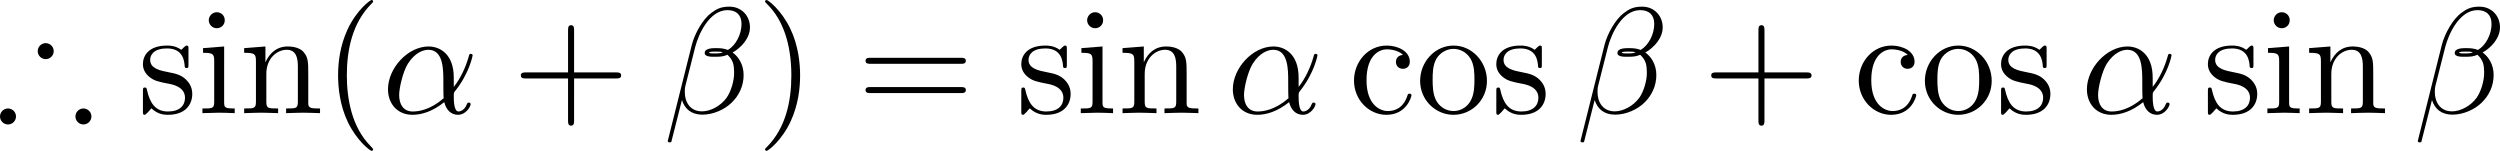 <?xml version="1.0" encoding="UTF-8" standalone="no"?>
<!-- This file was generated by dvisvgm 2.13.1 -->

<svg
   version="1.1"
   width="264.179"
   height="15.94"
   viewBox="4.552 53.066 198.134 11.955"
   id="svg331"
   xmlns:xlink="http://www.w3.org/1999/xlink"
   xmlns="http://www.w3.org/2000/svg"
   xmlns:svg="http://www.w3.org/2000/svg">
  <defs
     id="defs1">
    <path
       id="g7-20"
       d="M 2.989,28.202 H 6.133 V 27.545 H 3.646 V 0.179 H 6.133 V -0.478 H 2.989 Z" />
    <path
       id="g7-21"
       d="M 2.654,27.545 H 0.167 v 0.658 h 3.144 V -0.478 h -3.144 v 0.658 h 2.487 z" />
    <path
       id="g0-90"
       d="m 9.445,-7.627 c 0.096,-0.108 0.179,-0.239 0.179,-0.406 0,-0.167 -0.132,-0.167 -0.347,-0.167 H 3.503 c -0.311,0 -0.359,0 -0.442,0.287 l -0.658,2.14 c -0.06,0.179 -0.06,0.215 -0.06,0.239 0,0.203 0.203,0.215 0.275,0.215 0.179,0 0.227,-0.036 0.287,-0.203 0.538,-1.518 1.435,-2.116 3.084,-2.116 H 7.592 L 1.028,-0.622 C 0.933,-0.526 0.813,-0.395 0.813,-0.167 0.813,0 0.933,0 1.172,0 H 7.149 C 7.46,0 7.496,0 7.58,-0.275 l 0.885,-2.738 c 0.036,-0.132 0.036,-0.155 0.036,-0.167 0,-0.179 -0.155,-0.215 -0.275,-0.215 -0.084,0 -0.215,0 -0.275,0.155 -0.514,1.518 -1.076,2.63 -3.347,2.63 H 2.881 Z" />
    <path
       id="g0-120"
       d="m 6.408,-4.794 c -0.43,0.12 -0.646,0.526 -0.646,0.825 0,0.263 0.203,0.55 0.598,0.55 0.418,0 0.861,-0.347 0.861,-0.933 0,-0.634 -0.634,-1.052 -1.363,-1.052 -0.681,0 -1.124,0.514 -1.279,0.729 -0.299,-0.502 -0.968,-0.729 -1.65,-0.729 -1.506,0 -2.319,1.47 -2.319,1.865 0,0.167 0.179,0.167 0.287,0.167 0.143,0 0.227,0 0.275,-0.155 0.347,-1.088 1.207,-1.447 1.698,-1.447 0.454,0 0.669,0.215 0.669,0.598 0,0.227 -0.167,0.885 -0.275,1.315 l -0.406,1.638 c -0.179,0.729 -0.61,1.088 -1.016,1.088 -0.06,0 -0.335,0 -0.574,-0.179 0.43,-0.12 0.646,-0.526 0.646,-0.825 0,-0.263 -0.203,-0.55 -0.598,-0.55 -0.418,0 -0.861,0.347 -0.861,0.933 0,0.634 0.634,1.052 1.363,1.052 0.681,0 1.124,-0.514 1.279,-0.729 0.299,0.502 0.968,0.729 1.65,0.729 1.506,0 2.319,-1.47 2.319,-1.865 0,-0.167 -0.179,-0.167 -0.287,-0.167 -0.143,0 -0.227,0 -0.275,0.155 -0.347,1.088 -1.207,1.447 -1.698,1.447 -0.454,0 -0.669,-0.215 -0.669,-0.598 0,-0.251 0.155,-0.885 0.263,-1.327 0.084,-0.311 0.359,-1.435 0.418,-1.626 0.179,-0.717 0.598,-1.088 1.016,-1.088 0.06,0 0.335,0 0.574,0.179 z" />
    <path
       id="g0-121"
       d="m 6.898,-4.507 c 0.06,-0.215 0.06,-0.239 0.06,-0.275 0,-0.263 -0.191,-0.526 -0.562,-0.526 -0.622,0 -0.765,0.562 -0.849,0.885 l -0.311,1.243 c -0.143,0.574 -0.371,1.494 -0.502,1.985 -0.06,0.263 -0.43,0.55 -0.466,0.574 -0.132,0.084 -0.418,0.287 -0.813,0.287 -0.705,0 -0.717,-0.598 -0.717,-0.873 0,-0.729 0.371,-1.662 0.705,-2.523 0.12,-0.311 0.155,-0.395 0.155,-0.598 0,-0.693 -0.693,-1.076 -1.351,-1.076 -1.267,0 -1.865,1.626 -1.865,1.865 0,0.167 0.179,0.167 0.287,0.167 0.143,0 0.227,0 0.275,-0.155 0.395,-1.327 1.052,-1.447 1.231,-1.447 0.084,0 0.203,0 0.203,0.251 0,0.275 -0.132,0.586 -0.203,0.777 -0.466,1.196 -0.717,1.877 -0.717,2.487 0,1.363 1.196,1.554 1.901,1.554 0.299,0 0.705,-0.048 1.148,-0.359 -0.335,1.47 -1.231,2.248 -2.056,2.248 -0.155,0 -0.49,-0.024 -0.729,-0.167 0.383,-0.155 0.574,-0.478 0.574,-0.801 0,-0.43 -0.347,-0.55 -0.586,-0.55 -0.442,0 -0.861,0.383 -0.861,0.909 0,0.61 0.634,1.04 1.602,1.04 1.375,0 2.953,-0.921 3.324,-2.403 z" />
    <path
       id="g1-41"
       d="m 4.615,-4.914 c 0,-0.347 -0.287,-0.634 -0.634,-0.634 -0.347,0 -0.634,0.287 -0.634,0.634 0,0.347 0.287,0.634 0.634,0.634 0.335,0 0.634,-0.275 0.634,-0.634 z m 2.989,5.177 c 0,-0.347 -0.287,-0.634 -0.634,-0.634 -0.347,0 -0.634,0.287 -0.634,0.634 0,0.347 0.287,0.634 0.634,0.634 0.347,0 0.634,-0.287 0.634,-0.634 z m -5.978,0 c 0,-0.347 -0.287,-0.634 -0.634,-0.634 -0.347,0 -0.634,0.287 -0.634,0.634 0,0.347 0.287,0.634 0.634,0.634 0.347,0 0.634,-0.287 0.634,-0.634 z" />
    <path
       id="g4-11"
       d="m 4.578,-1.18 c 0.77,-0.795 1.08,-1.908 1.08,-2 0,-0.109 -0.1,-0.109 -0.142,-0.109 -0.117,0 -0.117,0.025 -0.176,0.209 C 5.189,-2.527 4.912,-2.017 4.561,-1.565 4.553,-1.69 4.536,-2.251 4.519,-2.326 4.394,-3.155 3.766,-3.691 2.929,-3.691 c -1.23,0 -2.41,1.147 -2.41,2.318 0,0.77 0.561,1.456 1.531,1.456 0.77,0 1.465,-0.351 1.933,-0.711 0.192,0.611 0.619,0.711 0.87,0.711 0.485,0 0.787,-0.41 0.787,-0.586 0,-0.1 -0.1,-0.1 -0.142,-0.1 -0.109,0 -0.126,0.033 -0.142,0.084 -0.117,0.318 -0.377,0.368 -0.477,0.368 -0.117,0 -0.259,0 -0.301,-1.029 z m -0.653,0.285 c -0.82,0.669 -1.531,0.745 -1.849,0.745 -0.552,0 -0.862,-0.368 -0.862,-0.929 0,-0.243 0.117,-1.155 0.552,-1.732 0.385,-0.502 0.862,-0.644 1.155,-0.644 0.669,0 0.862,0.644 0.929,1.163 0.05,0.36 0.033,0.954 0.075,1.398 z" />
    <path
       id="g4-12"
       d="m 5.297,-4.737 c 0,-0.736 -0.636,-1.163 -1.372,-1.163 -1.147,0 -1.992,1.306 -2.201,2.151 L 0.41,1.523 c -0.017,0.059 0.067,0.1 0.117,0.1 0.075,0 0.142,-0.008 0.159,-0.059 l 0.561,-2.234 c 0.176,0.385 0.577,0.745 1.255,0.745 1.172,0 2.494,-0.845 2.494,-2.126 0,-0.494 -0.226,-0.996 -0.653,-1.272 0.41,-0.259 0.954,-0.736 0.954,-1.414 z M 3.64,-3.331 c -0.126,0.025 -0.184,0.059 -0.427,0.059 -0.134,0 -0.335,-0.008 -0.393,-0.042 0.084,-0.05 0.318,-0.059 0.393,-0.059 0.126,0 0.31,0.008 0.427,0.042 z m 1.105,-1.557 c 0,0.444 -0.218,1.096 -0.736,1.389 -0.159,-0.05 -0.318,-0.109 -0.787,-0.109 -0.293,0 -0.711,0.017 -0.711,0.318 0,0.209 0.259,0.243 0.686,0.243 0.285,0 0.536,-0.042 0.795,-0.117 0.251,0.176 0.385,0.519 0.385,0.887 0,1.213 -0.828,2.117 -1.849,2.117 -0.644,0 -1.105,-0.393 -1.105,-1.054 0,-0.084 0.008,-0.167 0.025,-0.243 L 2,-3.682 c 0.201,-0.795 0.937,-1.983 1.908,-1.983 0.494,0 0.837,0.268 0.837,0.778 z" />
    <path
       id="g4-105"
       d="m 2.711,-5.23 c 0,-0.134 -0.1,-0.318 -0.335,-0.318 -0.226,0 -0.469,0.218 -0.469,0.46 0,0.142 0.109,0.318 0.335,0.318 0.243,0 0.469,-0.234 0.469,-0.46 z m -1.707,4.251 c -0.033,0.109 -0.075,0.209 -0.075,0.351 0,0.393 0.335,0.711 0.795,0.711 0.837,0 1.205,-1.155 1.205,-1.28 0,-0.109 -0.109,-0.109 -0.134,-0.109 -0.117,0 -0.126,0.05 -0.159,0.142 -0.192,0.669 -0.561,1.013 -0.887,1.013 -0.167,0 -0.209,-0.109 -0.209,-0.293 0,-0.192 0.059,-0.351 0.134,-0.536 0.084,-0.226 0.176,-0.452 0.268,-0.669 0.075,-0.201 0.377,-0.962 0.41,-1.063 0.025,-0.084 0.05,-0.184 0.05,-0.268 0,-0.393 -0.335,-0.711 -0.795,-0.711 -0.828,0 -1.213,1.138 -1.213,1.28 0,0.109 0.117,0.109 0.142,0.109 0.117,0 0.126,-0.042 0.151,-0.134 0.218,-0.72 0.586,-1.021 0.895,-1.021 0.134,0 0.209,0.067 0.209,0.293 0,0.192 -0.05,0.318 -0.259,0.837 z" />
    <path
       id="g2-0"
       d="m 7.878,-2.75 c 0.203,0 0.418,0 0.418,-0.239 0,-0.239 -0.215,-0.239 -0.418,-0.239 H 1.411 c -0.203,0 -0.418,0 -0.418,0.239 0,0.239 0.215,0.239 0.418,0.239 z" />
    <path
       id="g2-1"
       d="m 2.295,-2.989 c 0,-0.347 -0.287,-0.634 -0.634,-0.634 -0.347,0 -0.634,0.287 -0.634,0.634 0,0.347 0.287,0.634 0.634,0.634 0.347,0 0.634,-0.287 0.634,-0.634 z" />
    <path
       id="g6-40"
       d="m 2.971,-6.276 c -1.59,1.121 -2.008,2.896 -2.008,4.176 0,1.18 0.351,3.013 2.008,4.184 0.067,0 0.167,0 0.167,-0.1 0,-0.05 -0.025,-0.067 -0.084,-0.126 -1.113,-1.004 -1.523,-2.427 -1.523,-3.95 0,-2.26 0.862,-3.364 1.548,-3.983 0.033,-0.033 0.059,-0.059 0.059,-0.1 0,-0.1 -0.1,-0.1 -0.167,-0.1 z" />
    <path
       id="g6-41"
       d="m 0.753,-6.276 c -0.059,0 -0.159,0 -0.159,0.1 0,0.042 0.025,0.067 0.075,0.126 0.72,0.661 1.523,1.791 1.523,3.95 0,1.749 -0.544,3.071 -1.448,3.891 -0.142,0.142 -0.151,0.151 -0.151,0.192 0,0.042 0.025,0.1 0.109,0.1 0.1,0 0.895,-0.552 1.448,-1.598 0.368,-0.695 0.611,-1.598 0.611,-2.578 0,-1.18 -0.351,-3.013 -2.008,-4.184 z" />
    <path
       id="g6-43"
       d="m 3.875,-1.891 h 2.561 c 0.109,0 0.31,0 0.31,-0.201 0,-0.209 -0.192,-0.209 -0.31,-0.209 H 3.875 v -2.569 c 0,-0.109 0,-0.31 -0.201,-0.31 -0.209,0 -0.209,0.192 -0.209,0.31 V -2.301 H 0.895 c -0.109,0 -0.31,0 -0.31,0.201 0,0.209 0.192,0.209 0.31,0.209 h 2.569 v 2.569 c 0,0.109 0,0.31 0.201,0.31 0.209,0 0.209,-0.192 0.209,-0.31 z" />
    <path
       id="g6-49"
       d="m 2.803,-5.322 c 0,-0.226 -0.017,-0.234 -0.251,-0.234 -0.536,0.527 -1.297,0.536 -1.64,0.536 V -4.72 c 0.201,0 0.753,0 1.213,-0.234 v 4.268 c 0,0.276 0,0.385 -0.837,0.385 H 0.971 V 0 c 0.151,-0.008 1.18,-0.033 1.49,-0.033 0.259,0 1.314,0.025 1.498,0.033 V -0.301 H 3.64 c -0.837,0 -0.837,-0.109 -0.837,-0.385 z" />
    <path
       id="g6-50"
       d="M 4.226,-1.523 H 3.942 C 3.917,-1.339 3.833,-0.845 3.724,-0.762 3.657,-0.711 3.013,-0.711 2.896,-0.711 H 1.356 c 0.879,-0.778 1.172,-1.013 1.674,-1.406 0.619,-0.494 1.197,-1.013 1.197,-1.808 0,-1.013 -0.887,-1.632 -1.958,-1.632 -1.038,0 -1.741,0.728 -1.741,1.498 0,0.427 0.36,0.469 0.444,0.469 0.201,0 0.444,-0.142 0.444,-0.444 0,-0.151 -0.059,-0.444 -0.494,-0.444 0.259,-0.594 0.828,-0.778 1.222,-0.778 0.837,0 1.272,0.653 1.272,1.331 0,0.728 -0.519,1.306 -0.787,1.607 L 0.611,-0.326 C 0.527,-0.251 0.527,-0.234 0.527,0 h 3.448 z" />
    <path
       id="g3-11"
       d="m 5.703,-2.821 c 0,-1.877 -1.112,-2.463 -1.997,-2.463 -1.638,0 -3.216,1.71 -3.216,3.395 0,1.112 0.717,2.02 1.937,2.02 0.753,0 1.614,-0.275 2.523,-1.004 0.155,0.634 0.55,1.004 1.088,1.004 0.634,0 1.004,-0.658 1.004,-0.849 0,-0.084 -0.072,-0.12 -0.143,-0.12 -0.084,0 -0.12,0.036 -0.155,0.12 -0.215,0.586 -0.646,0.586 -0.669,0.586 -0.371,0 -0.371,-0.933 -0.371,-1.219 0,-0.251 0,-0.275 0.12,-0.418 1.124,-1.411 1.375,-2.798 1.375,-2.809 0,-0.024 -0.012,-0.12 -0.143,-0.12 -0.12,0 -0.12,0.036 -0.179,0.251 -0.215,0.753 -0.61,1.662 -1.172,2.367 z m -0.801,1.638 c -1.052,0.921 -1.973,1.052 -2.451,1.052 -0.717,0 -1.076,-0.538 -1.076,-1.303 0,-0.586 0.311,-1.877 0.693,-2.487 0.562,-0.873 1.207,-1.1 1.626,-1.1 1.184,0 1.184,1.566 1.184,2.499 0,0.442 0,1.136 0.024,1.339 z" />
    <path
       id="g3-12"
       d="m 6.874,-6.802 c 0,-0.897 -0.658,-1.638 -1.626,-1.638 -0.693,0 -1.028,0.191 -1.447,0.502 -0.658,0.478 -1.315,1.638 -1.542,2.546 L 0.359,2.2 C 0.347,2.248 0.406,2.319 0.502,2.319 c 0.096,0 0.132,-0.024 0.143,-0.06 L 1.482,-1.04 c 0.227,0.717 0.753,1.16 1.626,1.16 0.873,0 1.769,-0.418 2.307,-0.944 0.574,-0.55 0.956,-1.315 0.956,-2.2 0,-0.861 -0.442,-1.482 -0.873,-1.781 0.693,-0.395 1.375,-1.136 1.375,-1.997 z m -2.152,1.985 c -0.155,0.06 -0.287,0.084 -0.574,0.084 -0.167,0 -0.406,0.012 -0.526,-0.048 0.024,-0.12 0.454,-0.096 0.586,-0.096 0.251,0 0.359,0 0.514,0.06 z M 6.205,-7.077 c 0,0.837 -0.454,1.698 -1.076,2.068 -0.323,-0.12 -0.562,-0.143 -0.921,-0.143 -0.251,0 -0.921,-0.012 -0.921,0.383 -0.012,0.335 0.61,0.299 0.825,0.299 0.442,0 0.622,-0.012 0.98,-0.155 0.454,0.43 0.514,0.801 0.526,1.351 0.024,0.693 -0.263,1.59 -0.598,2.056 -0.466,0.646 -1.267,1.076 -1.949,1.076 -0.909,0 -1.363,-0.693 -1.363,-1.542 0,-0.12 0,-0.299 0.06,-0.526 l 0.765,-3.025 c 0.263,-1.028 1.124,-2.929 2.558,-2.929 0.693,0 1.112,0.371 1.112,1.088 z" />
    <path
       id="g3-101"
       d="m 2.236,-2.762 c 0.347,0 1.231,-0.024 1.829,-0.275 0.837,-0.359 0.897,-1.064 0.897,-1.231 0,-0.526 -0.454,-1.016 -1.279,-1.016 -1.327,0 -3.132,1.16 -3.132,3.252 0,1.219 0.705,2.164 1.877,2.164 1.71,0 2.714,-1.267 2.714,-1.411 0,-0.072 -0.072,-0.155 -0.143,-0.155 -0.06,0 -0.084,0.024 -0.155,0.12 -0.944,1.184 -2.248,1.184 -2.391,1.184 -0.933,0 -1.04,-1.004 -1.04,-1.387 0,-0.143 0.012,-0.514 0.191,-1.243 z M 1.674,-3.025 c 0.466,-1.817 1.698,-1.997 2.008,-1.997 0.562,0 0.885,0.347 0.885,0.753 0,1.243 -1.913,1.243 -2.403,1.243 z" />
    <path
       id="g3-105"
       d="m 3.395,-7.472 c 0,-0.239 -0.167,-0.43 -0.442,-0.43 -0.323,0 -0.646,0.311 -0.646,0.634 0,0.227 0.167,0.43 0.454,0.43 0.275,0 0.634,-0.275 0.634,-0.634 z m -0.909,4.495 c 0.143,-0.347 0.143,-0.371 0.263,-0.693 0.096,-0.239 0.155,-0.406 0.155,-0.634 0,-0.538 -0.383,-0.98 -0.98,-0.98 -1.124,0 -1.578,1.733 -1.578,1.841 0,0.12 0.12,0.12 0.143,0.12 0.12,0 0.132,-0.024 0.191,-0.215 0.323,-1.124 0.801,-1.482 1.207,-1.482 0.096,0 0.299,0 0.299,0.383 0,0.251 -0.084,0.502 -0.132,0.622 -0.096,0.311 -0.634,1.698 -0.825,2.212 -0.12,0.311 -0.275,0.705 -0.275,0.956 0,0.562 0.406,0.98 0.98,0.98 1.124,0 1.566,-1.734 1.566,-1.841 0,-0.12 -0.108,-0.12 -0.143,-0.12 -0.12,0 -0.12,0.036 -0.179,0.215 -0.215,0.753 -0.61,1.482 -1.219,1.482 -0.203,0 -0.287,-0.12 -0.287,-0.395 0,-0.299 0.072,-0.466 0.347,-1.196 z" />
    <path
       id="g3-120"
       d="m 3.993,-3.61 c 0.072,-0.311 0.347,-1.411 1.184,-1.411 0.06,0 0.347,0 0.598,0.155 -0.335,0.06 -0.574,0.359 -0.574,0.646 0,0.191 0.132,0.418 0.454,0.418 0.263,0 0.646,-0.215 0.646,-0.693 0,-0.622 -0.705,-0.789 -1.112,-0.789 -0.693,0 -1.112,0.634 -1.255,0.909 -0.299,-0.789 -0.944,-0.909 -1.291,-0.909 -1.243,0 -1.925,1.542 -1.925,1.841 0,0.12 0.12,0.12 0.143,0.12 0.096,0 0.132,-0.024 0.155,-0.132 0.406,-1.267 1.196,-1.566 1.602,-1.566 0.227,0 0.646,0.108 0.646,0.801 0,0.371 -0.203,1.172 -0.646,2.845 -0.191,0.741 -0.61,1.243 -1.136,1.243 -0.072,0 -0.347,0 -0.598,-0.155 0.299,-0.06 0.562,-0.311 0.562,-0.646 0,-0.323 -0.263,-0.418 -0.442,-0.418 -0.359,0 -0.658,0.311 -0.658,0.693 0,0.55 0.598,0.789 1.124,0.789 0.789,0 1.219,-0.837 1.255,-0.909 0.143,0.442 0.574,0.909 1.291,0.909 1.231,0 1.913,-1.542 1.913,-1.841 0,-0.12 -0.108,-0.12 -0.143,-0.12 -0.108,0 -0.132,0.048 -0.155,0.132 -0.395,1.279 -1.207,1.566 -1.59,1.566 -0.466,0 -0.658,-0.383 -0.658,-0.789 0,-0.263 0.072,-0.526 0.203,-1.052 z" />
    <path
       id="g3-121"
       d="m 5.81,-4.555 c 0.048,-0.167 0.048,-0.191 0.048,-0.275 0,-0.215 -0.167,-0.323 -0.347,-0.323 -0.12,0 -0.311,0.072 -0.418,0.251 -0.024,0.06 -0.12,0.43 -0.167,0.646 -0.084,0.311 -0.167,0.634 -0.239,0.956 l -0.538,2.152 c -0.048,0.179 -0.562,1.016 -1.351,1.016 -0.61,0 -0.741,-0.526 -0.741,-0.968 0,-0.55 0.203,-1.291 0.61,-2.343 0.191,-0.49 0.239,-0.622 0.239,-0.861 0,-0.538 -0.383,-0.98 -0.98,-0.98 -1.136,0 -1.578,1.733 -1.578,1.841 0,0.12 0.12,0.12 0.143,0.12 0.12,0 0.132,-0.024 0.191,-0.215 0.323,-1.124 0.801,-1.482 1.207,-1.482 0.096,0 0.299,0 0.299,0.383 0,0.299 -0.12,0.61 -0.203,0.837 -0.478,1.267 -0.693,1.949 -0.693,2.511 0,1.064 0.753,1.423 1.459,1.423 0.466,0 0.873,-0.203 1.207,-0.538 C 3.802,0.215 3.658,0.801 3.18,1.435 2.869,1.841 2.415,2.188 1.865,2.188 c -0.167,0 -0.705,-0.036 -0.909,-0.502 0.191,0 0.347,0 0.514,-0.143 0.12,-0.108 0.239,-0.263 0.239,-0.49 0,-0.371 -0.323,-0.418 -0.442,-0.418 -0.275,0 -0.669,0.191 -0.669,0.777 0,0.598 0.526,1.04 1.267,1.04 1.231,0 2.463,-1.088 2.798,-2.439 z" />
    <path
       id="g5-40"
       d="m 3.957,2.869 c 0,-0.036 0,-0.06 -0.203,-0.263 -1.494,-1.506 -1.877,-3.766 -1.877,-5.595 0,-2.08 0.454,-4.16 1.925,-5.655 0.155,-0.143 0.155,-0.167 0.155,-0.203 0,-0.084 -0.048,-0.12 -0.12,-0.12 -0.12,0 -1.196,0.813 -1.901,2.331 -0.61,1.315 -0.753,2.642 -0.753,3.646 0,0.933 0.132,2.379 0.789,3.73 0.717,1.47 1.745,2.248 1.865,2.248 0.072,0 0.12,-0.036 0.12,-0.12 z" />
    <path
       id="g5-41"
       d="m 3.455,-2.989 c 0,-0.933 -0.132,-2.379 -0.789,-3.73 -0.717,-1.47 -1.745,-2.248 -1.865,-2.248 -0.072,0 -0.12,0.048 -0.12,0.12 0,0.036 0,0.06 0.227,0.275 1.172,1.184 1.853,3.084 1.853,5.583 0,2.044 -0.442,4.148 -1.925,5.655 -0.155,0.143 -0.155,0.167 -0.155,0.203 0,0.072 0.048,0.12 0.12,0.12 0.12,0 1.196,-0.813 1.901,-2.331 0.61,-1.315 0.753,-2.642 0.753,-3.646 z" />
    <path
       id="g5-43"
       d="m 4.89,-2.75 h 3.335 c 0.167,0 0.395,0 0.395,-0.239 0,-0.239 -0.227,-0.239 -0.395,-0.239 H 4.89 v -3.347 c 0,-0.167 0,-0.395 -0.239,-0.395 -0.239,0 -0.239,0.227 -0.239,0.395 v 3.347 H 1.064 c -0.167,0 -0.395,0 -0.395,0.239 0,0.239 0.227,0.239 0.395,0.239 h 3.347 v 3.347 c 0,0.167 0,0.395 0.239,0.395 0.239,0 0.239,-0.227 0.239,-0.395 z" />
    <path
       id="g5-48"
       d="m 5.499,-3.826 c 0,-0.956 -0.06,-1.913 -0.478,-2.798 -0.55,-1.148 -1.53,-1.339 -2.032,-1.339 -0.717,0 -1.59,0.311 -2.08,1.423 -0.383,0.825 -0.442,1.757 -0.442,2.714 0,0.897 0.048,1.973 0.538,2.881 0.514,0.968 1.387,1.207 1.973,1.207 0.646,0 1.554,-0.251 2.08,-1.387 0.383,-0.825 0.442,-1.757 0.442,-2.702 z M 2.977,0 C 2.511,0 1.805,-0.299 1.59,-1.447 1.459,-2.164 1.459,-3.264 1.459,-3.969 c 0,-0.765 0,-1.554 0.096,-2.2 0.227,-1.423 1.124,-1.53 1.423,-1.53 0.395,0 1.184,0.215 1.411,1.399 0.12,0.669 0.12,1.578 0.12,2.331 0,0.897 0,1.71 -0.132,2.475 C 4.196,-0.359 3.515,0 2.977,0 Z" />
    <path
       id="g5-52"
       d="m 3.515,-1.973 v 1.04 c 0,0.43 -0.024,0.562 -0.909,0.562 H 2.355 V 0 c 0.49,-0.036 1.112,-0.036 1.614,-0.036 0.502,0 1.136,0 1.626,0.036 V -0.371 H 5.344 c -0.885,0 -0.909,-0.132 -0.909,-0.562 v -1.04 h 1.196 v -0.371 H 4.435 v -5.44 c 0,-0.239 0,-0.311 -0.191,-0.311 -0.108,0 -0.143,0 -0.239,0.143 l -3.67,5.607 v 0.371 z M 3.587,-2.343 H 0.669 L 3.587,-6.802 Z" />
    <path
       id="g5-53"
       d="m 5.368,-2.403 c 0,-1.423 -0.98,-2.618 -2.271,-2.618 -0.574,0 -1.088,0.191 -1.518,0.61 v -2.331 c 0.239,0.072 0.634,0.155 1.016,0.155 1.47,0 2.307,-1.088 2.307,-1.243 0,-0.072 -0.036,-0.132 -0.12,-0.132 -0.012,0 -0.036,0 -0.096,0.036 -0.239,0.108 -0.825,0.347 -1.626,0.347 -0.478,0 -1.028,-0.084 -1.59,-0.335 -0.096,-0.036 -0.12,-0.036 -0.143,-0.036 -0.12,0 -0.12,0.096 -0.12,0.287 v 3.539 c 0,0.215 0,0.311 0.167,0.311 0.084,0 0.108,-0.036 0.155,-0.108 0.132,-0.191 0.574,-0.837 1.542,-0.837 0.622,0 0.921,0.55 1.016,0.765 0.191,0.442 0.215,0.909 0.215,1.506 0,0.418 0,1.136 -0.287,1.638 -0.287,0.466 -0.729,0.777 -1.279,0.777 -0.873,0 -1.554,-0.634 -1.757,-1.339 0.036,0.012 0.072,0.024 0.203,0.024 0.395,0 0.598,-0.299 0.598,-0.586 0,-0.287 -0.203,-0.586 -0.598,-0.586 -0.167,0 -0.586,0.084 -0.586,0.634 0,1.028 0.825,2.188 2.164,2.188 1.387,0 2.606,-1.148 2.606,-2.666 z" />
    <path
       id="g5-54"
       d="m 1.578,-3.921 v -0.287 c 0,-3.025 1.482,-3.455 2.092,-3.455 0.287,0 0.789,0.072 1.052,0.478 -0.179,0 -0.658,0 -0.658,0.538 0,0.371 0.287,0.55 0.55,0.55 0.191,0 0.55,-0.108 0.55,-0.574 0,-0.717 -0.526,-1.291 -1.518,-1.291 -1.53,0 -3.144,1.542 -3.144,4.184 0,3.192 1.387,4.041 2.499,4.041 1.327,0 2.463,-1.124 2.463,-2.702 0,-1.518 -1.064,-2.666 -2.391,-2.666 -0.813,0 -1.255,0.61 -1.494,1.184 z m 1.423,3.85 c -0.753,0 -1.112,-0.717 -1.184,-0.897 -0.215,-0.562 -0.215,-1.518 -0.215,-1.733 0,-0.933 0.383,-2.128 1.459,-2.128 0.191,0 0.741,0 1.112,0.741 0.215,0.442 0.215,1.052 0.215,1.638 0,0.574 0,1.172 -0.203,1.602 -0.359,0.717 -0.909,0.777 -1.184,0.777 z" />
    <path
       id="g5-55"
       d="M 5.691,-7.281 C 5.798,-7.424 5.798,-7.448 5.798,-7.699 H 2.893 c -1.459,0 -1.482,-0.155 -1.53,-0.383 H 1.064 l -0.395,2.463 h 0.299 C 1.004,-5.81 1.112,-6.563 1.267,-6.707 1.351,-6.779 2.283,-6.779 2.439,-6.779 h 2.475 C 4.782,-6.587 3.838,-5.284 3.575,-4.89 2.499,-3.276 2.104,-1.614 2.104,-0.395 c 0,0.12 0,0.658 0.55,0.658 0.55,0 0.55,-0.538 0.55,-0.658 v -0.61 c 0,-0.658 0.036,-1.315 0.132,-1.961 0.048,-0.275 0.215,-1.303 0.741,-2.044 z" />
    <path
       id="g5-56"
       d="M 1.949,-5.464 C 1.399,-5.822 1.351,-6.229 1.351,-6.432 c 0,-0.729 0.777,-1.231 1.626,-1.231 0.873,0 1.638,0.622 1.638,1.482 0,0.681 -0.466,1.255 -1.184,1.674 z m 1.745,1.136 c 0.861,-0.442 1.447,-1.064 1.447,-1.853 0,-1.1 -1.064,-1.781 -2.152,-1.781 -1.196,0 -2.164,0.885 -2.164,1.997 0,0.215 0.024,0.753 0.526,1.315 0.132,0.143 0.574,0.442 0.873,0.646 -0.693,0.347 -1.722,1.016 -1.722,2.2 0,1.267 1.219,2.068 2.475,2.068 1.351,0 2.487,-0.992 2.487,-2.271 0,-0.43 -0.132,-0.968 -0.586,-1.47 C 4.651,-3.73 4.459,-3.85 3.694,-4.328 Z m -1.196,0.502 1.47,0.933 c 0.335,0.227 0.897,0.586 0.897,1.315 0,0.885 -0.897,1.506 -1.877,1.506 -1.028,0 -1.889,-0.741 -1.889,-1.733 0,-0.693 0.383,-1.459 1.399,-2.02 z" />
    <path
       id="g5-57"
       d="m 4.388,-3.802 v 0.383 c 0,2.798 -1.243,3.347 -1.937,3.347 -0.203,0 -0.849,-0.024 -1.172,-0.43 0.526,0 0.622,-0.347 0.622,-0.55 0,-0.371 -0.287,-0.55 -0.55,-0.55 -0.191,0 -0.55,0.108 -0.55,0.574 0,0.801 0.646,1.291 1.662,1.291 1.542,0 3.001,-1.626 3.001,-4.196 0,-3.216 -1.375,-4.029 -2.439,-4.029 -0.658,0 -1.243,0.215 -1.757,0.753 -0.49,0.538 -0.765,1.04 -0.765,1.937 0,1.494 1.052,2.666 2.391,2.666 0.729,0 1.219,-0.502 1.494,-1.196 z m -1.482,0.921 c -0.191,0 -0.741,0 -1.112,-0.753 -0.215,-0.442 -0.215,-1.04 -0.215,-1.626 0,-0.646 0,-1.207 0.251,-1.65 0.323,-0.598 0.777,-0.753 1.196,-0.753 0.55,0 0.944,0.406 1.148,0.944 0.143,0.383 0.191,1.136 0.191,1.686 0,0.992 -0.406,2.152 -1.459,2.152 z" />
    <path
       id="g5-61"
       d="m 8.213,-3.909 c 0.179,0 0.406,0 0.406,-0.239 0,-0.239 -0.227,-0.239 -0.395,-0.239 H 1.064 c -0.167,0 -0.395,0 -0.395,0.239 0,0.239 0.227,0.239 0.406,0.239 z m 0.012,2.319 c 0.167,0 0.395,0 0.395,-0.239 0,-0.239 -0.227,-0.239 -0.406,-0.239 H 1.076 c -0.179,0 -0.406,0 -0.406,0.239 0,0.239 0.227,0.239 0.395,0.239 z" />
    <path
       id="g5-99"
       d="m 1.399,-2.606 c 0,-1.949 0.98,-2.451 1.614,-2.451 0.108,0 0.861,0.012 1.279,0.442 -0.49,0.036 -0.562,0.395 -0.562,0.55 0,0.311 0.215,0.55 0.55,0.55 0.311,0 0.55,-0.203 0.55,-0.562 0,-0.813 -0.909,-1.279 -1.829,-1.279 -1.494,0 -2.594,1.291 -2.594,2.774 0,1.53 1.184,2.714 2.57,2.714 1.602,0 1.985,-1.435 1.985,-1.554 0,-0.12 -0.12,-0.12 -0.155,-0.12 -0.108,0 -0.132,0.048 -0.155,0.12 -0.347,1.112 -1.124,1.255 -1.566,1.255 -0.634,0 -1.686,-0.514 -1.686,-2.439 z" />
    <path
       id="g5-105"
       d="m 2.116,-5.284 -1.674,0.132 v 0.371 c 0.777,0 0.885,0.072 0.885,0.658 v 3.216 c 0,0.538 -0.132,0.538 -0.933,0.538 V 0 c 0.383,-0.012 1.028,-0.036 1.315,-0.036 0.418,0 0.837,0.024 1.243,0.036 v -0.371 c -0.789,0 -0.837,-0.06 -0.837,-0.526 z m 0.048,-2.08 c 0,-0.383 -0.299,-0.634 -0.634,-0.634 -0.371,0 -0.634,0.323 -0.634,0.634 0,0.323 0.263,0.634 0.634,0.634 0.335,0 0.634,-0.251 0.634,-0.634 z" />
    <path
       id="g5-110"
       d="m 1.315,-4.113 v 3.204 c 0,0.538 -0.132,0.538 -0.933,0.538 V 0 c 0.418,-0.012 1.028,-0.036 1.351,-0.036 0.311,0 0.933,0.024 1.339,0.036 v -0.371 c -0.801,0 -0.933,0 -0.933,-0.538 v -2.2 c 0,-1.243 0.849,-1.913 1.614,-1.913 0.753,0 0.885,0.646 0.885,1.327 v 2.786 c 0,0.538 -0.132,0.538 -0.933,0.538 V 0 c 0.418,-0.012 1.028,-0.036 1.351,-0.036 0.311,0 0.933,0.024 1.339,0.036 v -0.371 c -0.622,0 -0.921,0 -0.933,-0.359 v -2.283 c 0,-1.028 0,-1.399 -0.371,-1.829 -0.167,-0.203 -0.562,-0.442 -1.255,-0.442 -0.873,0 -1.435,0.514 -1.769,1.255 v -1.255 l -1.686,0.132 v 0.371 c 0.837,0 0.933,0.084 0.933,0.669 z" />
    <path
       id="g5-111"
       d="m 5.631,-2.558 c 0,-1.53 -1.196,-2.798 -2.642,-2.798 -1.494,0 -2.654,1.303 -2.654,2.798 0,1.542 1.243,2.69 2.642,2.69 1.447,0 2.654,-1.172 2.654,-2.69 z m -2.642,2.391 c -0.514,0 -1.04,-0.251 -1.363,-0.801 -0.299,-0.526 -0.299,-1.255 -0.299,-1.686 0,-0.466 0,-1.112 0.287,-1.638 0.323,-0.55 0.885,-0.801 1.363,-0.801 0.526,0 1.04,0.263 1.351,0.777 0.311,0.514 0.311,1.207 0.311,1.662 0,0.43 0,1.076 -0.263,1.602 -0.263,0.538 -0.789,0.885 -1.387,0.885 z" />
    <path
       id="g5-115"
       d="m 2.487,-2.319 c 0.263,0.048 1.243,0.239 1.243,1.1 0,0.61 -0.418,1.088 -1.351,1.088 -1.004,0 -1.435,-0.681 -1.662,-1.698 -0.036,-0.155 -0.048,-0.203 -0.167,-0.203 -0.155,0 -0.155,0.084 -0.155,0.299 v 1.578 c 0,0.203 0,0.287 0.132,0.287 0.06,0 0.072,-0.012 0.299,-0.239 0.024,-0.024 0.024,-0.048 0.239,-0.275 0.526,0.502 1.064,0.514 1.315,0.514 1.375,0 1.925,-0.801 1.925,-1.662 0,-0.634 -0.359,-0.992 -0.502,-1.136 C 3.407,-3.049 2.941,-3.144 2.439,-3.24 1.769,-3.371 0.968,-3.527 0.968,-4.22 c 0,-0.418 0.311,-0.909 1.339,-0.909 1.315,0 1.375,1.076 1.399,1.447 0.012,0.108 0.12,0.108 0.143,0.108 0.155,0 0.155,-0.06 0.155,-0.287 v -1.207 c 0,-0.203 0,-0.287 -0.132,-0.287 -0.06,0 -0.084,0 -0.239,0.143 -0.036,0.048 -0.155,0.155 -0.203,0.191 -0.454,-0.335 -0.944,-0.335 -1.124,-0.335 -1.459,0 -1.913,0.801 -1.913,1.47 0,0.418 0.191,0.753 0.514,1.016 0.383,0.311 0.717,0.383 1.578,0.55 z" />
  </defs>
  <use
     x="164.631"
     y="63.233"
     xlink:href="#g5-48"
     id="use1"
     transform="translate(-138.559,-125.534)" />
  <use
     x="170.609"
     y="63.233"
     xlink:href="#g5-52"
     id="use2"
     transform="translate(-138.559,-125.534)" />
  <use
     x="176.586"
     y="63.233"
     xlink:href="#g5-53"
     id="use3"
     transform="translate(-138.559,-125.534)" />
  <g
     id="g331"
     transform="translate(-146.059,-133.034)">
    <use
       x="194.519"
       y="63.233"
       xlink:href="#g3-101"
       id="use4"
       transform="translate(7.5,7.5)" />
    <use
       x="200.086"
       y="58.297"
       xlink:href="#g4-105"
       id="use5"
       transform="translate(7.5,7.5)" />
    <use
       x="203.468"
       y="58.297"
       xlink:href="#g6-40"
       id="use6"
       transform="translate(7.5,7.5)" />
    <use
       x="207.204"
       y="58.297"
       xlink:href="#g4-11"
       id="use7"
       transform="translate(7.5,7.5)" />
    <use
       x="213.419"
       y="58.297"
       xlink:href="#g6-43"
       id="use8"
       transform="translate(7.5,7.5)" />
    <use
       x="220.759"
       y="58.297"
       xlink:href="#g4-12"
       id="use9"
       transform="translate(7.5,7.5)" />
    <use
       x="226.61"
       y="58.297"
       xlink:href="#g6-41"
       id="use10"
       transform="translate(7.5,7.5)" />
    <use
       x="234.264"
       y="63.233"
       xlink:href="#g5-61"
       id="use11"
       transform="translate(7.5,7.5)" />
    <use
       x="246.883"
       y="63.233"
       xlink:href="#g3-101"
       id="use12"
       transform="translate(7.5,7.5)" />
    <use
       x="252.45"
       y="58.297"
       xlink:href="#g4-105"
       id="use13"
       transform="translate(7.5,7.5)" />
    <use
       x="255.833"
       y="58.297"
       xlink:href="#g4-11"
       id="use14"
       transform="translate(7.5,7.5)" />
    <use
       x="265.302"
       y="63.233"
       xlink:href="#g2-1"
       id="use15"
       transform="translate(7.5,7.5)" />
    <use
       x="271.28"
       y="63.233"
       xlink:href="#g3-101"
       id="use16"
       transform="translate(7.5,7.5)" />
    <use
       x="276.846"
       y="58.297"
       xlink:href="#g4-105"
       id="use17"
       transform="translate(7.5,7.5)" />
    <use
       x="280.229"
       y="58.297"
       xlink:href="#g4-12"
       id="use18"
       transform="translate(7.5,7.5)" />
  </g>
  <use
     x="4.552"
     y="101.489"
     xlink:href="#g5-48"
     id="use19"
     transform="translate(-138.559,-125.534)" />
  <use
     x="10.53"
     y="101.489"
     xlink:href="#g5-52"
     id="use20"
     transform="translate(-138.559,-125.534)" />
  <use
     x="16.507"
     y="101.489"
     xlink:href="#g5-54"
     id="use21"
     transform="translate(-138.559,-125.534)" />
  <g
     id="g332"
     transform="translate(-146.059,-133.034)">
    <use
       x="36.433"
       y="101.489"
       xlink:href="#g5-99"
       id="use22"
       transform="translate(7.5,7.5)" />
    <use
       x="41.746"
       y="101.489"
       xlink:href="#g5-111"
       id="use23"
       transform="translate(7.5,7.5)" />
    <use
       x="47.724"
       y="101.489"
       xlink:href="#g5-115"
       id="use24"
       transform="translate(7.5,7.5)" />
    <use
       x="52.439"
       y="101.489"
       xlink:href="#g5-40"
       id="use25"
       transform="translate(7.5,7.5)" />
    <use
       x="57.089"
       y="101.489"
       xlink:href="#g3-11"
       id="use26"
       transform="translate(7.5,7.5)" />
    <use
       x="67.437"
       y="101.489"
       xlink:href="#g5-43"
       id="use27"
       transform="translate(7.5,7.5)" />
    <use
       x="79.392"
       y="101.489"
       xlink:href="#g3-12"
       id="use28"
       transform="translate(7.5,7.5)" />
    <use
       x="86.786"
       y="101.489"
       xlink:href="#g5-41"
       id="use29"
       transform="translate(7.5,7.5)" />
    <use
       x="94.091"
       y="101.489"
       xlink:href="#g5-43"
       id="use30"
       transform="translate(7.5,7.5)" />
    <use
       x="106.047"
       y="101.489"
       xlink:href="#g3-105"
       id="use31"
       transform="translate(7.5,7.5)" />
    <use
       x="112.158"
       y="101.489"
       xlink:href="#g5-115"
       id="use32"
       transform="translate(7.5,7.5)" />
    <use
       x="116.873"
       y="101.489"
       xlink:href="#g5-105"
       id="use33"
       transform="translate(7.5,7.5)" />
    <use
       x="120.194"
       y="101.489"
       xlink:href="#g5-110"
       id="use34"
       transform="translate(7.5,7.5)" />
    <use
       x="126.836"
       y="101.489"
       xlink:href="#g5-40"
       id="use35"
       transform="translate(7.5,7.5)" />
    <use
       x="131.485"
       y="101.489"
       xlink:href="#g3-11"
       id="use36"
       transform="translate(7.5,7.5)" />
    <use
       x="141.834"
       y="101.489"
       xlink:href="#g5-43"
       id="use37"
       transform="translate(7.5,7.5)" />
    <use
       x="153.789"
       y="101.489"
       xlink:href="#g3-12"
       id="use38"
       transform="translate(7.5,7.5)" />
    <use
       x="161.182"
       y="101.489"
       xlink:href="#g5-41"
       id="use39"
       transform="translate(7.5,7.5)" />
    <use
       x="169.152"
       y="101.489"
       xlink:href="#g5-61"
       id="use40"
       transform="translate(7.5,7.5)" />
    <use
       x="181.772"
       y="101.489"
       xlink:href="#g5-40"
       id="use41"
       transform="translate(7.5,7.5)" />
    <use
       x="186.421"
       y="101.489"
       xlink:href="#g5-99"
       id="use42"
       transform="translate(7.5,7.5)" />
    <use
       x="191.734"
       y="101.489"
       xlink:href="#g5-111"
       id="use43"
       transform="translate(7.5,7.5)" />
    <use
       x="197.712"
       y="101.489"
       xlink:href="#g5-115"
       id="use44"
       transform="translate(7.5,7.5)" />
    <use
       x="204.42"
       y="101.489"
       xlink:href="#g3-11"
       id="use45"
       transform="translate(7.5,7.5)" />
    <use
       x="214.769"
       y="101.489"
       xlink:href="#g5-43"
       id="use46"
       transform="translate(7.5,7.5)" />
    <use
       x="226.724"
       y="101.489"
       xlink:href="#g3-105"
       id="use47"
       transform="translate(7.5,7.5)" />
    <use
       x="232.835"
       y="101.489"
       xlink:href="#g5-115"
       id="use48"
       transform="translate(7.5,7.5)" />
    <use
       x="237.551"
       y="101.489"
       xlink:href="#g5-105"
       id="use49"
       transform="translate(7.5,7.5)" />
    <use
       x="240.871"
       y="101.489"
       xlink:href="#g5-110"
       id="use50"
       transform="translate(7.5,7.5)" />
    <use
       x="249.506"
       y="101.489"
       xlink:href="#g3-11"
       id="use51"
       transform="translate(7.5,7.5)" />
    <use
       x="257.198"
       y="101.489"
       xlink:href="#g5-41"
       id="use52"
       transform="translate(7.5,7.5)" />
    <use
       x="261.847"
       y="101.489"
       xlink:href="#g5-40"
       id="use53"
       transform="translate(7.5,7.5)" />
    <use
       x="266.496"
       y="101.489"
       xlink:href="#g5-99"
       id="use54"
       transform="translate(7.5,7.5)" />
    <use
       x="271.81"
       y="101.489"
       xlink:href="#g5-111"
       id="use55"
       transform="translate(7.5,7.5)" />
    <use
       x="277.787"
       y="101.489"
       xlink:href="#g5-115"
       id="use56"
       transform="translate(7.5,7.5)" />
    <use
       x="284.495"
       y="101.489"
       xlink:href="#g3-12"
       id="use57"
       transform="translate(7.5,7.5)" />
    <use
       x="294.545"
       y="101.489"
       xlink:href="#g5-43"
       id="use58"
       transform="translate(7.5,7.5)" />
    <use
       x="306.5"
       y="101.489"
       xlink:href="#g3-105"
       id="use59"
       transform="translate(7.5,7.5)" />
    <use
       x="312.611"
       y="101.489"
       xlink:href="#g5-115"
       id="use60"
       transform="translate(7.5,7.5)" />
    <use
       x="317.327"
       y="101.489"
       xlink:href="#g5-105"
       id="use61"
       transform="translate(7.5,7.5)" />
    <use
       x="320.648"
       y="101.489"
       xlink:href="#g5-110"
       id="use62"
       transform="translate(7.5,7.5)" />
    <use
       x="329.282"
       y="101.489"
       xlink:href="#g3-12"
       id="use63"
       transform="translate(7.5,7.5)" />
    <use
       x="336.675"
       y="101.489"
       xlink:href="#g5-41"
       id="use64"
       transform="translate(7.5,7.5)" />
    <use
       x="169.152"
       y="119.422"
       xlink:href="#g5-61"
       id="use65"
       transform="translate(7.5,7.5)" />
    <use
       x="181.772"
       y="119.422"
       xlink:href="#g5-99"
       id="use66"
       transform="translate(7.5,7.5)" />
    <use
       x="187.085"
       y="119.422"
       xlink:href="#g5-111"
       id="use67"
       transform="translate(7.5,7.5)" />
    <use
       x="193.063"
       y="119.422"
       xlink:href="#g5-115"
       id="use68"
       transform="translate(7.5,7.5)" />
    <use
       x="199.771"
       y="119.422"
       xlink:href="#g3-11"
       id="use69"
       transform="translate(7.5,7.5)" />
    <use
       x="209.455"
       y="119.422"
       xlink:href="#g5-99"
       id="use70"
       transform="translate(7.5,7.5)" />
    <use
       x="214.769"
       y="119.422"
       xlink:href="#g5-111"
       id="use71"
       transform="translate(7.5,7.5)" />
    <use
       x="220.746"
       y="119.422"
       xlink:href="#g5-115"
       id="use72"
       transform="translate(7.5,7.5)" />
    <use
       x="227.454"
       y="119.422"
       xlink:href="#g3-12"
       id="use73"
       transform="translate(7.5,7.5)" />
    <use
       x="237.504"
       y="119.422"
       xlink:href="#g5-43"
       id="use74"
       transform="translate(7.5,7.5)" />
    <use
       x="249.459"
       y="119.422"
       xlink:href="#g3-105"
       id="use75"
       transform="translate(7.5,7.5)" />
    <use
       x="255.57"
       y="119.422"
       xlink:href="#g5-99"
       id="use76"
       transform="translate(7.5,7.5)" />
    <use
       x="260.884"
       y="119.422"
       xlink:href="#g5-111"
       id="use77"
       transform="translate(7.5,7.5)" />
    <use
       x="266.861"
       y="119.422"
       xlink:href="#g5-115"
       id="use78"
       transform="translate(7.5,7.5)" />
    <use
       x="273.569"
       y="119.422"
       xlink:href="#g3-11"
       id="use79"
       transform="translate(7.5,7.5)" />
    <use
       x="283.254"
       y="119.422"
       xlink:href="#g5-115"
       id="use80"
       transform="translate(7.5,7.5)" />
    <use
       x="287.97"
       y="119.422"
       xlink:href="#g5-105"
       id="use81"
       transform="translate(7.5,7.5)" />
    <use
       x="291.291"
       y="119.422"
       xlink:href="#g5-110"
       id="use82"
       transform="translate(7.5,7.5)" />
    <use
       x="299.925"
       y="119.422"
       xlink:href="#g3-12"
       id="use83"
       transform="translate(7.5,7.5)" />
    <use
       x="309.974"
       y="119.422"
       xlink:href="#g5-43"
       id="use84"
       transform="translate(7.5,7.5)" />
    <use
       x="321.93"
       y="119.422"
       xlink:href="#g3-105"
       id="use85"
       transform="translate(7.5,7.5)" />
    <use
       x="328.041"
       y="119.422"
       xlink:href="#g5-115"
       id="use86"
       transform="translate(7.5,7.5)" />
    <use
       x="332.756"
       y="119.422"
       xlink:href="#g5-105"
       id="use87"
       transform="translate(7.5,7.5)" />
    <use
       x="336.077"
       y="119.422"
       xlink:href="#g5-110"
       id="use88"
       transform="translate(7.5,7.5)" />
    <use
       x="344.712"
       y="119.422"
       xlink:href="#g3-11"
       id="use89"
       transform="translate(7.5,7.5)" />
    <use
       x="354.396"
       y="119.422"
       xlink:href="#g5-99"
       id="use90"
       transform="translate(7.5,7.5)" />
    <use
       x="359.709"
       y="119.422"
       xlink:href="#g5-111"
       id="use91"
       transform="translate(7.5,7.5)" />
    <use
       x="365.687"
       y="119.422"
       xlink:href="#g5-115"
       id="use92"
       transform="translate(7.5,7.5)" />
    <use
       x="372.395"
       y="119.422"
       xlink:href="#g3-12"
       id="use93"
       transform="translate(7.5,7.5)" />
    <use
       x="382.445"
       y="119.422"
       xlink:href="#g2-0"
       id="use94"
       transform="translate(7.5,7.5)" />
    <use
       x="394.4"
       y="119.422"
       xlink:href="#g5-115"
       id="use95"
       transform="translate(7.5,7.5)" />
    <use
       x="399.116"
       y="119.422"
       xlink:href="#g5-105"
       id="use96"
       transform="translate(7.5,7.5)" />
    <use
       x="402.437"
       y="119.422"
       xlink:href="#g5-110"
       id="use97"
       transform="translate(7.5,7.5)" />
    <use
       x="411.071"
       y="119.422"
       xlink:href="#g3-11"
       id="use98"
       transform="translate(7.5,7.5)" />
    <use
       x="420.755"
       y="119.422"
       xlink:href="#g5-115"
       id="use99"
       transform="translate(7.5,7.5)" />
    <use
       x="425.471"
       y="119.422"
       xlink:href="#g5-105"
       id="use100"
       transform="translate(7.5,7.5)" />
    <use
       x="428.792"
       y="119.422"
       xlink:href="#g5-110"
       id="use101"
       transform="translate(7.5,7.5)" />
    <use
       x="437.426"
       y="119.422"
       xlink:href="#g3-12"
       id="use102"
       transform="translate(7.5,7.5)" />
    <use
       x="169.152"
       y="137.355"
       xlink:href="#g5-61"
       id="use103"
       transform="translate(7.5,7.5)" />
    <use
       x="181.772"
       y="137.355"
       xlink:href="#g5-40"
       id="use104"
       transform="translate(7.5,7.5)" />
    <use
       x="186.421"
       y="137.355"
       xlink:href="#g5-99"
       id="use105"
       transform="translate(7.5,7.5)" />
    <use
       x="191.734"
       y="137.355"
       xlink:href="#g5-111"
       id="use106"
       transform="translate(7.5,7.5)" />
    <use
       x="197.712"
       y="137.355"
       xlink:href="#g5-115"
       id="use107"
       transform="translate(7.5,7.5)" />
    <use
       x="204.42"
       y="137.355"
       xlink:href="#g3-11"
       id="use108"
       transform="translate(7.5,7.5)" />
    <use
       x="214.104"
       y="137.355"
       xlink:href="#g5-99"
       id="use109"
       transform="translate(7.5,7.5)" />
    <use
       x="219.418"
       y="137.355"
       xlink:href="#g5-111"
       id="use110"
       transform="translate(7.5,7.5)" />
    <use
       x="225.395"
       y="137.355"
       xlink:href="#g5-115"
       id="use111"
       transform="translate(7.5,7.5)" />
    <use
       x="232.103"
       y="137.355"
       xlink:href="#g3-12"
       id="use112"
       transform="translate(7.5,7.5)" />
    <use
       x="242.153"
       y="137.355"
       xlink:href="#g2-0"
       id="use113"
       transform="translate(7.5,7.5)" />
    <use
       x="254.108"
       y="137.355"
       xlink:href="#g5-115"
       id="use114"
       transform="translate(7.5,7.5)" />
    <use
       x="258.824"
       y="137.355"
       xlink:href="#g5-105"
       id="use115"
       transform="translate(7.5,7.5)" />
    <use
       x="262.145"
       y="137.355"
       xlink:href="#g5-110"
       id="use116"
       transform="translate(7.5,7.5)" />
    <use
       x="270.779"
       y="137.355"
       xlink:href="#g3-11"
       id="use117"
       transform="translate(7.5,7.5)" />
    <use
       x="280.464"
       y="137.355"
       xlink:href="#g5-115"
       id="use118"
       transform="translate(7.5,7.5)" />
    <use
       x="285.179"
       y="137.355"
       xlink:href="#g5-105"
       id="use119"
       transform="translate(7.5,7.5)" />
    <use
       x="288.5"
       y="137.355"
       xlink:href="#g5-110"
       id="use120"
       transform="translate(7.5,7.5)" />
    <use
       x="297.134"
       y="137.355"
       xlink:href="#g3-12"
       id="use121"
       transform="translate(7.5,7.5)" />
    <use
       x="304.528"
       y="137.355"
       xlink:href="#g5-41"
       id="use122"
       transform="translate(7.5,7.5)" />
    <use
       x="311.833"
       y="137.355"
       xlink:href="#g5-43"
       id="use123"
       transform="translate(7.5,7.5)" />
    <use
       x="323.789"
       y="137.355"
       xlink:href="#g3-105"
       id="use124"
       transform="translate(7.5,7.5)" />
    <use
       x="327.907"
       y="137.355"
       xlink:href="#g5-40"
       id="use125"
       transform="translate(7.5,7.5)" />
    <use
       x="332.557"
       y="137.355"
       xlink:href="#g5-115"
       id="use126"
       transform="translate(7.5,7.5)" />
    <use
       x="337.272"
       y="137.355"
       xlink:href="#g5-105"
       id="use127"
       transform="translate(7.5,7.5)" />
    <use
       x="340.593"
       y="137.355"
       xlink:href="#g5-110"
       id="use128"
       transform="translate(7.5,7.5)" />
    <use
       x="349.227"
       y="137.355"
       xlink:href="#g3-11"
       id="use129"
       transform="translate(7.5,7.5)" />
    <use
       x="358.912"
       y="137.355"
       xlink:href="#g5-99"
       id="use130"
       transform="translate(7.5,7.5)" />
    <use
       x="364.225"
       y="137.355"
       xlink:href="#g5-111"
       id="use131"
       transform="translate(7.5,7.5)" />
    <use
       x="370.203"
       y="137.355"
       xlink:href="#g5-115"
       id="use132"
       transform="translate(7.5,7.5)" />
    <use
       x="376.911"
       y="137.355"
       xlink:href="#g3-12"
       id="use133"
       transform="translate(7.5,7.5)" />
    <use
       x="386.961"
       y="137.355"
       xlink:href="#g5-43"
       id="use134"
       transform="translate(7.5,7.5)" />
    <use
       x="398.916"
       y="137.355"
       xlink:href="#g5-99"
       id="use135"
       transform="translate(7.5,7.5)" />
    <use
       x="404.229"
       y="137.355"
       xlink:href="#g5-111"
       id="use136"
       transform="translate(7.5,7.5)" />
    <use
       x="410.207"
       y="137.355"
       xlink:href="#g5-115"
       id="use137"
       transform="translate(7.5,7.5)" />
    <use
       x="416.915"
       y="137.355"
       xlink:href="#g3-11"
       id="use138"
       transform="translate(7.5,7.5)" />
    <use
       x="426.599"
       y="137.355"
       xlink:href="#g5-115"
       id="use139"
       transform="translate(7.5,7.5)" />
    <use
       x="431.315"
       y="137.355"
       xlink:href="#g5-105"
       id="use140"
       transform="translate(7.5,7.5)" />
    <use
       x="434.636"
       y="137.355"
       xlink:href="#g5-110"
       id="use141"
       transform="translate(7.5,7.5)" />
    <use
       x="443.27"
       y="137.355"
       xlink:href="#g3-12"
       id="use142"
       transform="translate(7.5,7.5)" />
    <use
       x="450.663"
       y="137.355"
       xlink:href="#g5-41"
       id="use143"
       transform="translate(7.5,7.5)" />
  </g>
  <use
     x="108.88"
     y="162.461"
     xlink:href="#g5-48"
     id="use144"
     transform="translate(-138.559,-125.534)" />
  <use
     x="114.858"
     y="162.461"
     xlink:href="#g5-52"
     id="use145"
     transform="translate(-138.559,-125.534)" />
  <use
     x="120.835"
     y="162.461"
     xlink:href="#g5-55"
     id="use146"
     transform="translate(-138.559,-125.534)" />
  <g
     id="g333"
     transform="translate(-146.059,-133.034)">
    <use
       x="142.089"
       y="162.461"
       xlink:href="#g1-41"
       id="use147"
       transform="translate(7.5,7.5)" />
    <use
       x="153.38"
       y="162.461"
       xlink:href="#g5-99"
       id="use148"
       transform="translate(7.5,7.5)" />
    <use
       x="158.693"
       y="162.461"
       xlink:href="#g5-111"
       id="use149"
       transform="translate(7.5,7.5)" />
    <use
       x="164.671"
       y="162.461"
       xlink:href="#g5-115"
       id="use150"
       transform="translate(7.5,7.5)" />
    <use
       x="169.386"
       y="162.461"
       xlink:href="#g5-40"
       id="use151"
       transform="translate(7.5,7.5)" />
    <use
       x="174.036"
       y="162.461"
       xlink:href="#g3-11"
       id="use152"
       transform="translate(7.5,7.5)" />
    <use
       x="184.384"
       y="162.461"
       xlink:href="#g5-43"
       id="use153"
       transform="translate(7.5,7.5)" />
    <use
       x="196.339"
       y="162.461"
       xlink:href="#g3-12"
       id="use154"
       transform="translate(7.5,7.5)" />
    <use
       x="203.733"
       y="162.461"
       xlink:href="#g5-41"
       id="use155"
       transform="translate(7.5,7.5)" />
    <use
       x="211.703"
       y="162.461"
       xlink:href="#g5-61"
       id="use156"
       transform="translate(7.5,7.5)" />
    <use
       x="224.322"
       y="162.461"
       xlink:href="#g5-99"
       id="use157"
       transform="translate(7.5,7.5)" />
    <use
       x="229.635"
       y="162.461"
       xlink:href="#g5-111"
       id="use158"
       transform="translate(7.5,7.5)" />
    <use
       x="235.613"
       y="162.461"
       xlink:href="#g5-115"
       id="use159"
       transform="translate(7.5,7.5)" />
    <use
       x="242.321"
       y="162.461"
       xlink:href="#g3-11"
       id="use160"
       transform="translate(7.5,7.5)" />
    <use
       x="252.005"
       y="162.461"
       xlink:href="#g5-99"
       id="use161"
       transform="translate(7.5,7.5)" />
    <use
       x="257.319"
       y="162.461"
       xlink:href="#g5-111"
       id="use162"
       transform="translate(7.5,7.5)" />
    <use
       x="263.297"
       y="162.461"
       xlink:href="#g5-115"
       id="use163"
       transform="translate(7.5,7.5)" />
    <use
       x="270.005"
       y="162.461"
       xlink:href="#g3-12"
       id="use164"
       transform="translate(7.5,7.5)" />
    <use
       x="280.054"
       y="162.461"
       xlink:href="#g2-0"
       id="use165"
       transform="translate(7.5,7.5)" />
    <use
       x="292.009"
       y="162.461"
       xlink:href="#g5-115"
       id="use166"
       transform="translate(7.5,7.5)" />
    <use
       x="296.725"
       y="162.461"
       xlink:href="#g5-105"
       id="use167"
       transform="translate(7.5,7.5)" />
    <use
       x="300.046"
       y="162.461"
       xlink:href="#g5-110"
       id="use168"
       transform="translate(7.5,7.5)" />
    <use
       x="308.68"
       y="162.461"
       xlink:href="#g3-11"
       id="use169"
       transform="translate(7.5,7.5)" />
    <use
       x="318.365"
       y="162.461"
       xlink:href="#g5-115"
       id="use170"
       transform="translate(7.5,7.5)" />
    <use
       x="323.08"
       y="162.461"
       xlink:href="#g5-105"
       id="use171"
       transform="translate(7.5,7.5)" />
    <use
       x="326.401"
       y="162.461"
       xlink:href="#g5-110"
       id="use172"
       transform="translate(7.5,7.5)" />
    <use
       x="335.036"
       y="162.461"
       xlink:href="#g3-12"
       id="use173"
       transform="translate(7.5,7.5)" />
  </g>
  <use
     x="109.544"
     y="187.567"
     xlink:href="#g5-48"
     id="use174"
     transform="translate(-138.559,-125.534)" />
  <use
     x="115.522"
     y="187.567"
     xlink:href="#g5-52"
     id="use175"
     transform="translate(-138.559,-125.534)" />
  <use
     x="121.499"
     y="187.567"
     xlink:href="#g5-56"
     id="use176"
     transform="translate(-138.559,-125.534)" />
  <g
     id="g334"
     transform="translate(-146.059,-133.034)">
    <use
       x="142.753"
       y="187.567"
       xlink:href="#g1-41"
       id="use177"
       transform="translate(7.5,7.5)" />
    <use
       x="154.044"
       y="187.567"
       xlink:href="#g5-115"
       id="use178"
       transform="translate(7.5,7.5)" />
    <use
       x="158.76"
       y="187.567"
       xlink:href="#g5-105"
       id="use179"
       transform="translate(7.5,7.5)" />
    <use
       x="162.08"
       y="187.567"
       xlink:href="#g5-110"
       id="use180"
       transform="translate(7.5,7.5)" />
    <use
       x="168.722"
       y="187.567"
       xlink:href="#g5-40"
       id="use181"
       transform="translate(7.5,7.5)" />
    <use
       x="173.371"
       y="187.567"
       xlink:href="#g3-11"
       id="use182"
       transform="translate(7.5,7.5)" />
    <use
       x="183.72"
       y="187.567"
       xlink:href="#g5-43"
       id="use183"
       transform="translate(7.5,7.5)" />
    <use
       x="195.675"
       y="187.567"
       xlink:href="#g3-12"
       id="use184"
       transform="translate(7.5,7.5)" />
    <use
       x="203.068"
       y="187.567"
       xlink:href="#g5-41"
       id="use185"
       transform="translate(7.5,7.5)" />
    <use
       x="211.038"
       y="187.567"
       xlink:href="#g5-61"
       id="use186"
       transform="translate(7.5,7.5)" />
    <use
       x="223.658"
       y="187.567"
       xlink:href="#g5-115"
       id="use187"
       transform="translate(7.5,7.5)" />
    <use
       x="228.373"
       y="187.567"
       xlink:href="#g5-105"
       id="use188"
       transform="translate(7.5,7.5)" />
    <use
       x="231.694"
       y="187.567"
       xlink:href="#g5-110"
       id="use189"
       transform="translate(7.5,7.5)" />
    <use
       x="240.328"
       y="187.567"
       xlink:href="#g3-11"
       id="use190"
       transform="translate(7.5,7.5)" />
    <use
       x="250.013"
       y="187.567"
       xlink:href="#g5-99"
       id="use191"
       transform="translate(7.5,7.5)" />
    <use
       x="255.326"
       y="187.567"
       xlink:href="#g5-111"
       id="use192"
       transform="translate(7.5,7.5)" />
    <use
       x="261.304"
       y="187.567"
       xlink:href="#g5-115"
       id="use193"
       transform="translate(7.5,7.5)" />
    <use
       x="268.012"
       y="187.567"
       xlink:href="#g3-12"
       id="use194"
       transform="translate(7.5,7.5)" />
    <use
       x="278.062"
       y="187.567"
       xlink:href="#g5-43"
       id="use195"
       transform="translate(7.5,7.5)" />
    <use
       x="290.017"
       y="187.567"
       xlink:href="#g5-99"
       id="use196"
       transform="translate(7.5,7.5)" />
    <use
       x="295.33"
       y="187.567"
       xlink:href="#g5-111"
       id="use197"
       transform="translate(7.5,7.5)" />
    <use
       x="301.308"
       y="187.567"
       xlink:href="#g5-115"
       id="use198"
       transform="translate(7.5,7.5)" />
    <use
       x="308.016"
       y="187.567"
       xlink:href="#g3-11"
       id="use199"
       transform="translate(7.5,7.5)" />
    <use
       x="317.701"
       y="187.567"
       xlink:href="#g5-115"
       id="use200"
       transform="translate(7.5,7.5)" />
    <use
       x="322.416"
       y="187.567"
       xlink:href="#g5-105"
       id="use201"
       transform="translate(7.5,7.5)" />
    <use
       x="325.737"
       y="187.567"
       xlink:href="#g5-110"
       id="use202"
       transform="translate(7.5,7.5)" />
    <use
       x="334.371"
       y="187.567"
       xlink:href="#g3-12"
       id="use203"
       transform="translate(7.5,7.5)" />
  </g>
  <use
     x="87.857"
     y="219.846"
     xlink:href="#g5-48"
     id="use204"
     transform="translate(-138.559,-125.534)" />
  <use
     x="93.835"
     y="219.846"
     xlink:href="#g5-52"
     id="use205"
     transform="translate(-138.559,-125.534)" />
  <use
     x="99.812"
     y="219.846"
     xlink:href="#g5-57"
     id="use206"
     transform="translate(-138.559,-125.534)" />
  <g
     id="g335"
     transform="translate(-146.059,-133.034)">
    <use
       x="117.745"
       y="219.846"
       xlink:href="#g0-120"
       id="use207"
       transform="translate(7.5,7.5)" />
    <use
       x="128.945"
       y="219.846"
       xlink:href="#g5-61"
       id="use208"
       transform="translate(7.5,7.5)" />
    <use
       x="141.564"
       y="202.989"
       xlink:href="#g7-20"
       id="use209"
       transform="translate(7.5,7.5)" />
    <use
       x="153.851"
       y="212.553"
       xlink:href="#g3-120"
       id="use210"
       transform="translate(7.5,7.5)" />
    <use
       x="160.684"
       y="214.346"
       xlink:href="#g6-49"
       id="use211"
       transform="translate(7.5,7.5)" />
    <use
       x="153.851"
       y="226.899"
       xlink:href="#g3-120"
       id="use212"
       transform="translate(7.5,7.5)" />
    <use
       x="160.684"
       y="228.692"
       xlink:href="#g6-50"
       id="use213"
       transform="translate(7.5,7.5)" />
    <use
       x="172.025"
       y="202.989"
       xlink:href="#g7-21"
       id="use214"
       transform="translate(7.5,7.5)" />
    <use
       x="181.655"
       y="219.846"
       xlink:href="#g5-61"
       id="use215"
       transform="translate(7.5,7.5)" />
    <use
       x="194.275"
       y="219.846"
       xlink:href="#g0-90"
       id="use216"
       transform="translate(7.5,7.5)" />
    <use
       x="204.345"
       y="219.846"
       xlink:href="#g0-121"
       id="use217"
       transform="translate(7.5,7.5)" />
    <use
       x="215.166"
       y="219.846"
       xlink:href="#g5-61"
       id="use218"
       transform="translate(7.5,7.5)" />
    <use
       x="227.785"
       y="202.989"
       xlink:href="#g7-20"
       id="use219"
       transform="translate(7.5,7.5)" />
    <use
       x="240.072"
       y="212.553"
       xlink:href="#g5-99"
       id="use220"
       transform="translate(7.5,7.5)" />
    <use
       x="245.386"
       y="212.553"
       xlink:href="#g5-111"
       id="use221"
       transform="translate(7.5,7.5)" />
    <use
       x="251.363"
       y="212.553"
       xlink:href="#g5-115"
       id="use222"
       transform="translate(7.5,7.5)" />
    <use
       x="258.071"
       y="212.553"
       xlink:href="#g3-11"
       id="use223"
       transform="translate(7.5,7.5)" />
    <use
       x="277.719"
       y="212.553"
       xlink:href="#g2-0"
       id="use224"
       transform="translate(7.5,7.5)" />
    <use
       x="289.01"
       y="212.553"
       xlink:href="#g5-115"
       id="use225"
       transform="translate(7.5,7.5)" />
    <use
       x="293.725"
       y="212.553"
       xlink:href="#g5-105"
       id="use226"
       transform="translate(7.5,7.5)" />
    <use
       x="297.046"
       y="212.553"
       xlink:href="#g5-110"
       id="use227"
       transform="translate(7.5,7.5)" />
    <use
       x="305.68"
       y="212.553"
       xlink:href="#g3-11"
       id="use228"
       transform="translate(7.5,7.5)" />
    <use
       x="240.736"
       y="226.899"
       xlink:href="#g5-115"
       id="use229"
       transform="translate(7.5,7.5)" />
    <use
       x="245.452"
       y="226.899"
       xlink:href="#g5-105"
       id="use230"
       transform="translate(7.5,7.5)" />
    <use
       x="248.773"
       y="226.899"
       xlink:href="#g5-110"
       id="use231"
       transform="translate(7.5,7.5)" />
    <use
       x="257.407"
       y="226.899"
       xlink:href="#g3-11"
       id="use232"
       transform="translate(7.5,7.5)" />
    <use
       x="282.7"
       y="226.899"
       xlink:href="#g5-99"
       id="use233"
       transform="translate(7.5,7.5)" />
    <use
       x="288.013"
       y="226.899"
       xlink:href="#g5-111"
       id="use234"
       transform="translate(7.5,7.5)" />
    <use
       x="293.991"
       y="226.899"
       xlink:href="#g5-115"
       id="use235"
       transform="translate(7.5,7.5)" />
    <use
       x="300.699"
       y="226.899"
       xlink:href="#g3-11"
       id="use236"
       transform="translate(7.5,7.5)" />
    <use
       x="319.35"
       y="202.989"
       xlink:href="#g7-21"
       id="use237"
       transform="translate(7.5,7.5)" />
    <use
       x="327.652"
       y="202.989"
       xlink:href="#g7-20"
       id="use238"
       transform="translate(7.5,7.5)" />
    <use
       x="339.939"
       y="212.553"
       xlink:href="#g3-121"
       id="use239"
       transform="translate(7.5,7.5)" />
    <use
       x="345.801"
       y="214.346"
       xlink:href="#g6-49"
       id="use240"
       transform="translate(7.5,7.5)" />
    <use
       x="339.939"
       y="226.899"
       xlink:href="#g3-121"
       id="use241"
       transform="translate(7.5,7.5)" />
    <use
       x="345.801"
       y="228.692"
       xlink:href="#g6-50"
       id="use242"
       transform="translate(7.5,7.5)" />
    <use
       x="357.142"
       y="202.989"
       xlink:href="#g7-21"
       id="use243"
       transform="translate(7.5,7.5)" />
  </g>
  <use
     x="7.728"
     y="260.494"
     xlink:href="#g5-48"
     id="use244"
     transform="translate(-138.559,-125.534)" />
  <use
     x="13.706"
     y="260.494"
     xlink:href="#g5-53"
     id="use245"
     transform="translate(-138.559,-125.534)" />
  <use
     x="19.683"
     y="260.494"
     xlink:href="#g5-48"
     id="use246"
     transform="translate(-138.559,-125.534)" />
  <g
     id="g336"
     transform="translate(-146.059,-133.034)">
    <use
       x="39.609"
       y="243.637"
       xlink:href="#g7-20"
       id="use247"
       transform="translate(7.5,7.5)" />
    <use
       x="51.896"
       y="253.201"
       xlink:href="#g5-99"
       id="use248"
       transform="translate(7.5,7.5)" />
    <use
       x="57.209"
       y="253.201"
       xlink:href="#g5-111"
       id="use249"
       transform="translate(7.5,7.5)" />
    <use
       x="63.187"
       y="253.201"
       xlink:href="#g5-115"
       id="use250"
       transform="translate(7.5,7.5)" />
    <use
       x="67.902"
       y="253.201"
       xlink:href="#g5-40"
       id="use251"
       transform="translate(7.5,7.5)" />
    <use
       x="72.552"
       y="253.201"
       xlink:href="#g3-11"
       id="use252"
       transform="translate(7.5,7.5)" />
    <use
       x="82.9"
       y="253.201"
       xlink:href="#g5-43"
       id="use253"
       transform="translate(7.5,7.5)" />
    <use
       x="94.855"
       y="253.201"
       xlink:href="#g3-12"
       id="use254"
       transform="translate(7.5,7.5)" />
    <use
       x="102.249"
       y="253.201"
       xlink:href="#g5-41"
       id="use255"
       transform="translate(7.5,7.5)" />
    <use
       x="52.56"
       y="267.547"
       xlink:href="#g5-115"
       id="use256"
       transform="translate(7.5,7.5)" />
    <use
       x="57.276"
       y="267.547"
       xlink:href="#g5-105"
       id="use257"
       transform="translate(7.5,7.5)" />
    <use
       x="60.597"
       y="267.547"
       xlink:href="#g5-110"
       id="use258"
       transform="translate(7.5,7.5)" />
    <use
       x="67.238"
       y="267.547"
       xlink:href="#g5-40"
       id="use259"
       transform="translate(7.5,7.5)" />
    <use
       x="71.888"
       y="267.547"
       xlink:href="#g3-11"
       id="use260"
       transform="translate(7.5,7.5)" />
    <use
       x="82.236"
       y="267.547"
       xlink:href="#g5-43"
       id="use261"
       transform="translate(7.5,7.5)" />
    <use
       x="94.191"
       y="267.547"
       xlink:href="#g3-12"
       id="use262"
       transform="translate(7.5,7.5)" />
    <use
       x="101.584"
       y="267.547"
       xlink:href="#g5-41"
       id="use263"
       transform="translate(7.5,7.5)" />
    <use
       x="112.875"
       y="243.637"
       xlink:href="#g7-21"
       id="use264"
       transform="translate(7.5,7.5)" />
    <use
       x="122.506"
       y="260.494"
       xlink:href="#g5-61"
       id="use265"
       transform="translate(7.5,7.5)" />
    <use
       x="135.125"
       y="243.637"
       xlink:href="#g7-20"
       id="use266"
       transform="translate(7.5,7.5)" />
    <use
       x="147.412"
       y="253.201"
       xlink:href="#g5-99"
       id="use267"
       transform="translate(7.5,7.5)" />
    <use
       x="152.726"
       y="253.201"
       xlink:href="#g5-111"
       id="use268"
       transform="translate(7.5,7.5)" />
    <use
       x="158.704"
       y="253.201"
       xlink:href="#g5-115"
       id="use269"
       transform="translate(7.5,7.5)" />
    <use
       x="165.412"
       y="253.201"
       xlink:href="#g3-11"
       id="use270"
       transform="translate(7.5,7.5)" />
    <use
       x="185.059"
       y="253.201"
       xlink:href="#g2-0"
       id="use271"
       transform="translate(7.5,7.5)" />
    <use
       x="196.35"
       y="253.201"
       xlink:href="#g5-115"
       id="use272"
       transform="translate(7.5,7.5)" />
    <use
       x="201.065"
       y="253.201"
       xlink:href="#g5-105"
       id="use273"
       transform="translate(7.5,7.5)" />
    <use
       x="204.386"
       y="253.201"
       xlink:href="#g5-110"
       id="use274"
       transform="translate(7.5,7.5)" />
    <use
       x="213.021"
       y="253.201"
       xlink:href="#g3-11"
       id="use275"
       transform="translate(7.5,7.5)" />
    <use
       x="148.077"
       y="267.547"
       xlink:href="#g5-115"
       id="use276"
       transform="translate(7.5,7.5)" />
    <use
       x="152.792"
       y="267.547"
       xlink:href="#g5-105"
       id="use277"
       transform="translate(7.5,7.5)" />
    <use
       x="156.113"
       y="267.547"
       xlink:href="#g5-110"
       id="use278"
       transform="translate(7.5,7.5)" />
    <use
       x="164.747"
       y="267.547"
       xlink:href="#g3-11"
       id="use279"
       transform="translate(7.5,7.5)" />
    <use
       x="190.04"
       y="267.547"
       xlink:href="#g5-99"
       id="use280"
       transform="translate(7.5,7.5)" />
    <use
       x="195.354"
       y="267.547"
       xlink:href="#g5-111"
       id="use281"
       transform="translate(7.5,7.5)" />
    <use
       x="201.331"
       y="267.547"
       xlink:href="#g5-115"
       id="use282"
       transform="translate(7.5,7.5)" />
    <use
       x="208.039"
       y="267.547"
       xlink:href="#g3-11"
       id="use283"
       transform="translate(7.5,7.5)" />
    <use
       x="226.69"
       y="243.637"
       xlink:href="#g7-21"
       id="use284"
       transform="translate(7.5,7.5)" />
    <use
       x="234.992"
       y="243.637"
       xlink:href="#g7-20"
       id="use285"
       transform="translate(7.5,7.5)" />
    <use
       x="247.28"
       y="253.201"
       xlink:href="#g5-99"
       id="use286"
       transform="translate(7.5,7.5)" />
    <use
       x="252.593"
       y="253.201"
       xlink:href="#g5-111"
       id="use287"
       transform="translate(7.5,7.5)" />
    <use
       x="258.571"
       y="253.201"
       xlink:href="#g5-115"
       id="use288"
       transform="translate(7.5,7.5)" />
    <use
       x="265.279"
       y="253.201"
       xlink:href="#g3-12"
       id="use289"
       transform="translate(7.5,7.5)" />
    <use
       x="247.944"
       y="267.547"
       xlink:href="#g5-115"
       id="use290"
       transform="translate(7.5,7.5)" />
    <use
       x="252.659"
       y="267.547"
       xlink:href="#g5-105"
       id="use291"
       transform="translate(7.5,7.5)" />
    <use
       x="255.98"
       y="267.547"
       xlink:href="#g5-110"
       id="use292"
       transform="translate(7.5,7.5)" />
    <use
       x="264.615"
       y="267.547"
       xlink:href="#g3-12"
       id="use293"
       transform="translate(7.5,7.5)" />
    <use
       x="278.649"
       y="243.637"
       xlink:href="#g7-21"
       id="use294"
       transform="translate(7.5,7.5)" />
    <use
       x="288.28"
       y="260.494"
       xlink:href="#g5-61"
       id="use295"
       transform="translate(7.5,7.5)" />
    <use
       x="300.899"
       y="243.637"
       xlink:href="#g7-20"
       id="use296"
       transform="translate(7.5,7.5)" />
    <use
       x="313.186"
       y="253.201"
       xlink:href="#g5-99"
       id="use297"
       transform="translate(7.5,7.5)" />
    <use
       x="318.5"
       y="253.201"
       xlink:href="#g5-111"
       id="use298"
       transform="translate(7.5,7.5)" />
    <use
       x="324.478"
       y="253.201"
       xlink:href="#g5-115"
       id="use299"
       transform="translate(7.5,7.5)" />
    <use
       x="331.186"
       y="253.201"
       xlink:href="#g3-11"
       id="use300"
       transform="translate(7.5,7.5)" />
    <use
       x="340.87"
       y="253.201"
       xlink:href="#g5-99"
       id="use301"
       transform="translate(7.5,7.5)" />
    <use
       x="346.184"
       y="253.201"
       xlink:href="#g5-111"
       id="use302"
       transform="translate(7.5,7.5)" />
    <use
       x="352.161"
       y="253.201"
       xlink:href="#g5-115"
       id="use303"
       transform="translate(7.5,7.5)" />
    <use
       x="358.869"
       y="253.201"
       xlink:href="#g3-12"
       id="use304"
       transform="translate(7.5,7.5)" />
    <use
       x="368.919"
       y="253.201"
       xlink:href="#g2-0"
       id="use305"
       transform="translate(7.5,7.5)" />
    <use
       x="380.874"
       y="253.201"
       xlink:href="#g5-115"
       id="use306"
       transform="translate(7.5,7.5)" />
    <use
       x="385.59"
       y="253.201"
       xlink:href="#g5-105"
       id="use307"
       transform="translate(7.5,7.5)" />
    <use
       x="388.911"
       y="253.201"
       xlink:href="#g5-110"
       id="use308"
       transform="translate(7.5,7.5)" />
    <use
       x="397.545"
       y="253.201"
       xlink:href="#g3-11"
       id="use309"
       transform="translate(7.5,7.5)" />
    <use
       x="407.229"
       y="253.201"
       xlink:href="#g5-115"
       id="use310"
       transform="translate(7.5,7.5)" />
    <use
       x="411.945"
       y="253.201"
       xlink:href="#g5-105"
       id="use311"
       transform="translate(7.5,7.5)" />
    <use
       x="415.266"
       y="253.201"
       xlink:href="#g5-110"
       id="use312"
       transform="translate(7.5,7.5)" />
    <use
       x="423.9"
       y="253.201"
       xlink:href="#g3-12"
       id="use313"
       transform="translate(7.5,7.5)" />
    <use
       x="313.186"
       y="267.547"
       xlink:href="#g5-115"
       id="use314"
       transform="translate(7.5,7.5)" />
    <use
       x="317.902"
       y="267.547"
       xlink:href="#g5-105"
       id="use315"
       transform="translate(7.5,7.5)" />
    <use
       x="321.223"
       y="267.547"
       xlink:href="#g5-110"
       id="use316"
       transform="translate(7.5,7.5)" />
    <use
       x="329.857"
       y="267.547"
       xlink:href="#g3-11"
       id="use317"
       transform="translate(7.5,7.5)" />
    <use
       x="339.542"
       y="267.547"
       xlink:href="#g5-99"
       id="use318"
       transform="translate(7.5,7.5)" />
    <use
       x="344.855"
       y="267.547"
       xlink:href="#g5-111"
       id="use319"
       transform="translate(7.5,7.5)" />
    <use
       x="350.833"
       y="267.547"
       xlink:href="#g5-115"
       id="use320"
       transform="translate(7.5,7.5)" />
    <use
       x="357.541"
       y="267.547"
       xlink:href="#g3-12"
       id="use321"
       transform="translate(7.5,7.5)" />
    <use
       x="367.591"
       y="267.547"
       xlink:href="#g5-43"
       id="use322"
       transform="translate(7.5,7.5)" />
    <use
       x="379.546"
       y="267.547"
       xlink:href="#g5-99"
       id="use323"
       transform="translate(7.5,7.5)" />
    <use
       x="384.859"
       y="267.547"
       xlink:href="#g5-111"
       id="use324"
       transform="translate(7.5,7.5)" />
    <use
       x="390.837"
       y="267.547"
       xlink:href="#g5-115"
       id="use325"
       transform="translate(7.5,7.5)" />
    <use
       x="397.545"
       y="267.547"
       xlink:href="#g3-11"
       id="use326"
       transform="translate(7.5,7.5)" />
    <use
       x="407.229"
       y="267.547"
       xlink:href="#g5-115"
       id="use327"
       transform="translate(7.5,7.5)" />
    <use
       x="411.945"
       y="267.547"
       xlink:href="#g5-105"
       id="use328"
       transform="translate(7.5,7.5)" />
    <use
       x="415.266"
       y="267.547"
       xlink:href="#g5-110"
       id="use329"
       transform="translate(7.5,7.5)" />
    <use
       x="423.9"
       y="267.547"
       xlink:href="#g3-12"
       id="use330"
       transform="translate(7.5,7.5)" />
    <use
       x="437.271"
       y="243.637"
       xlink:href="#g7-21"
       id="use331"
       transform="translate(7.5,7.5)" />
  </g>
</svg>
